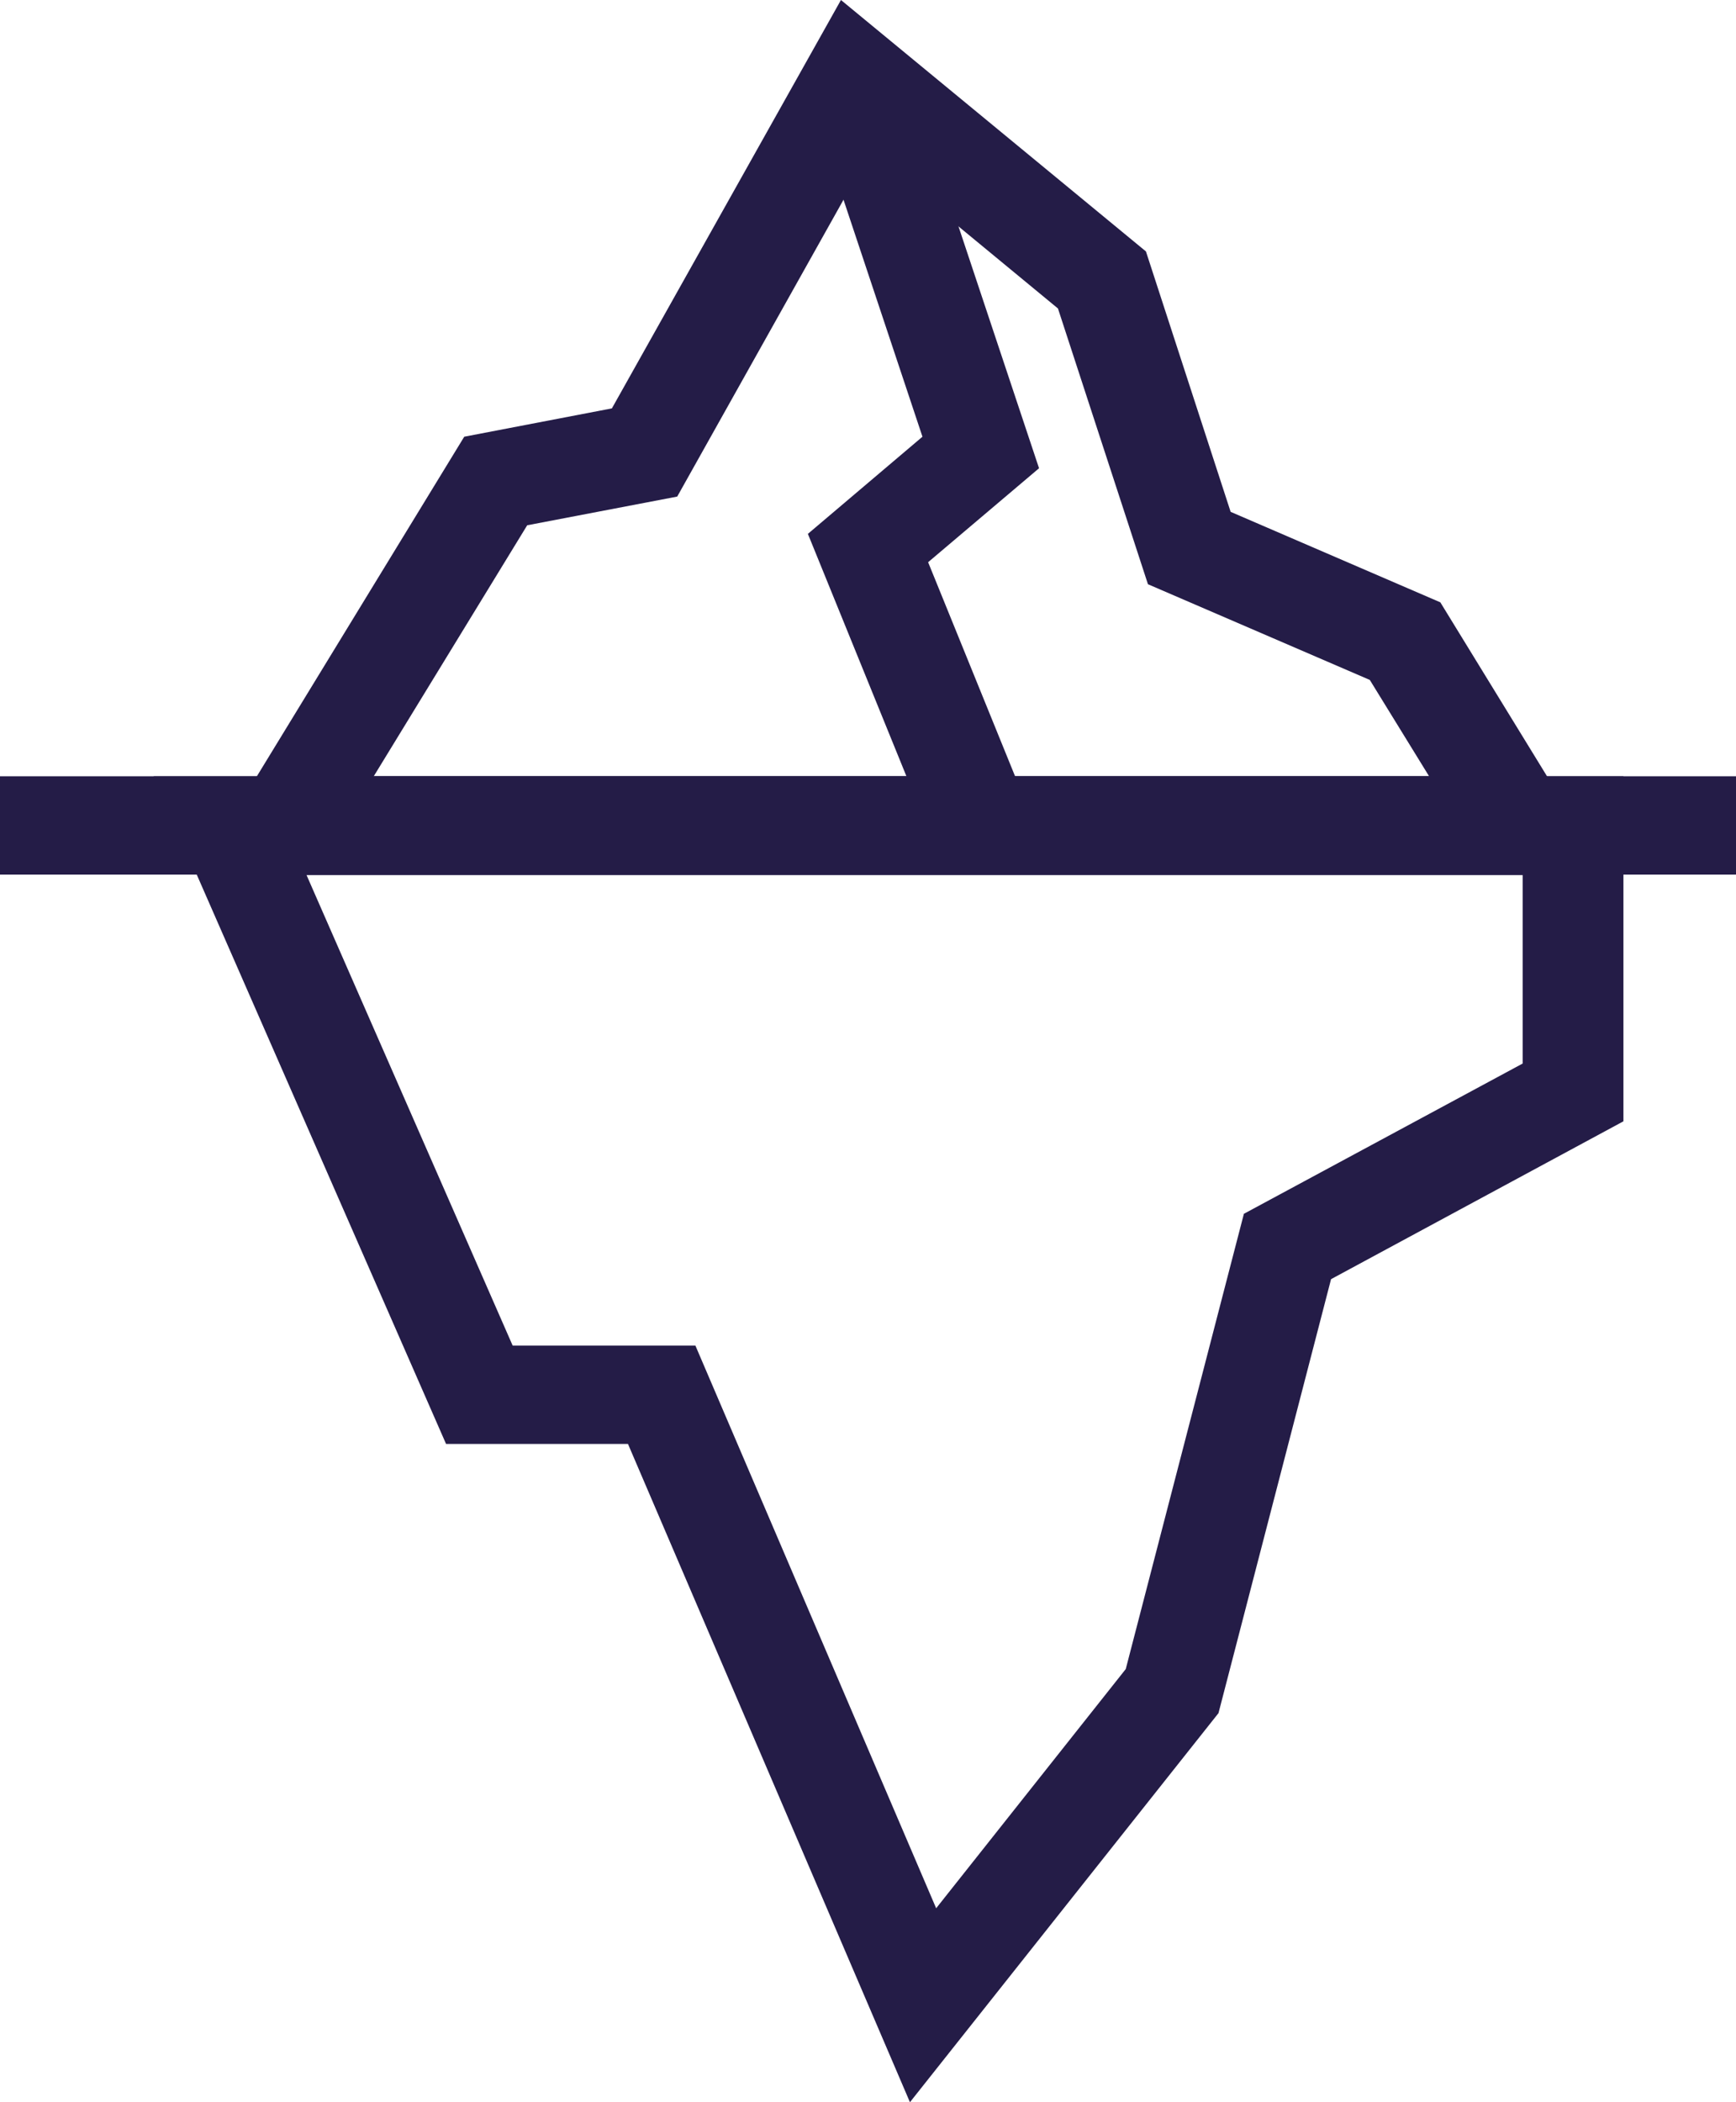<svg xmlns="http://www.w3.org/2000/svg" width="19" height="23" viewBox="0 0 19 23" fill="none"><g clip-path="url(#clip0_979_44183)"><path d="M17.587 9.569H2.154L5.081 4.778L6.697 4.468L9.204 0L12.542 2.751L13.469 5.6L15.764 6.59L17.592 9.569H17.587ZM4.097 8.493H15.641L14.992 7.439L12.564 6.392L11.579 3.375L9.518 1.675L7.412 5.433L5.77 5.747L4.088 8.497L4.097 8.493Z" fill="#241C47"></path><path d="M19 8.493H0V9.569H19V8.493Z" fill="#241C47"></path><path d="M9.959 23L6.873 15.798H4.882L1.682 8.493H17.768V12.268L14.568 13.995L13.336 18.743L9.959 23ZM5.611 14.722H7.611L10.246 20.878L12.321 18.261L13.614 13.28L16.665 11.636V9.574H3.355L5.611 14.722Z" fill="#241C47"></path><path d="M10.22 9.229L8.842 5.841L10.096 4.778L8.838 1.003L9.889 0.672L11.372 5.123L10.158 6.151L11.248 8.833L10.22 9.229Z" fill="#241C47"></path></g><defs><clipPath id="clip0_979_44183"><rect width="19" height="23" fill="white"></rect></clipPath></defs></svg>
